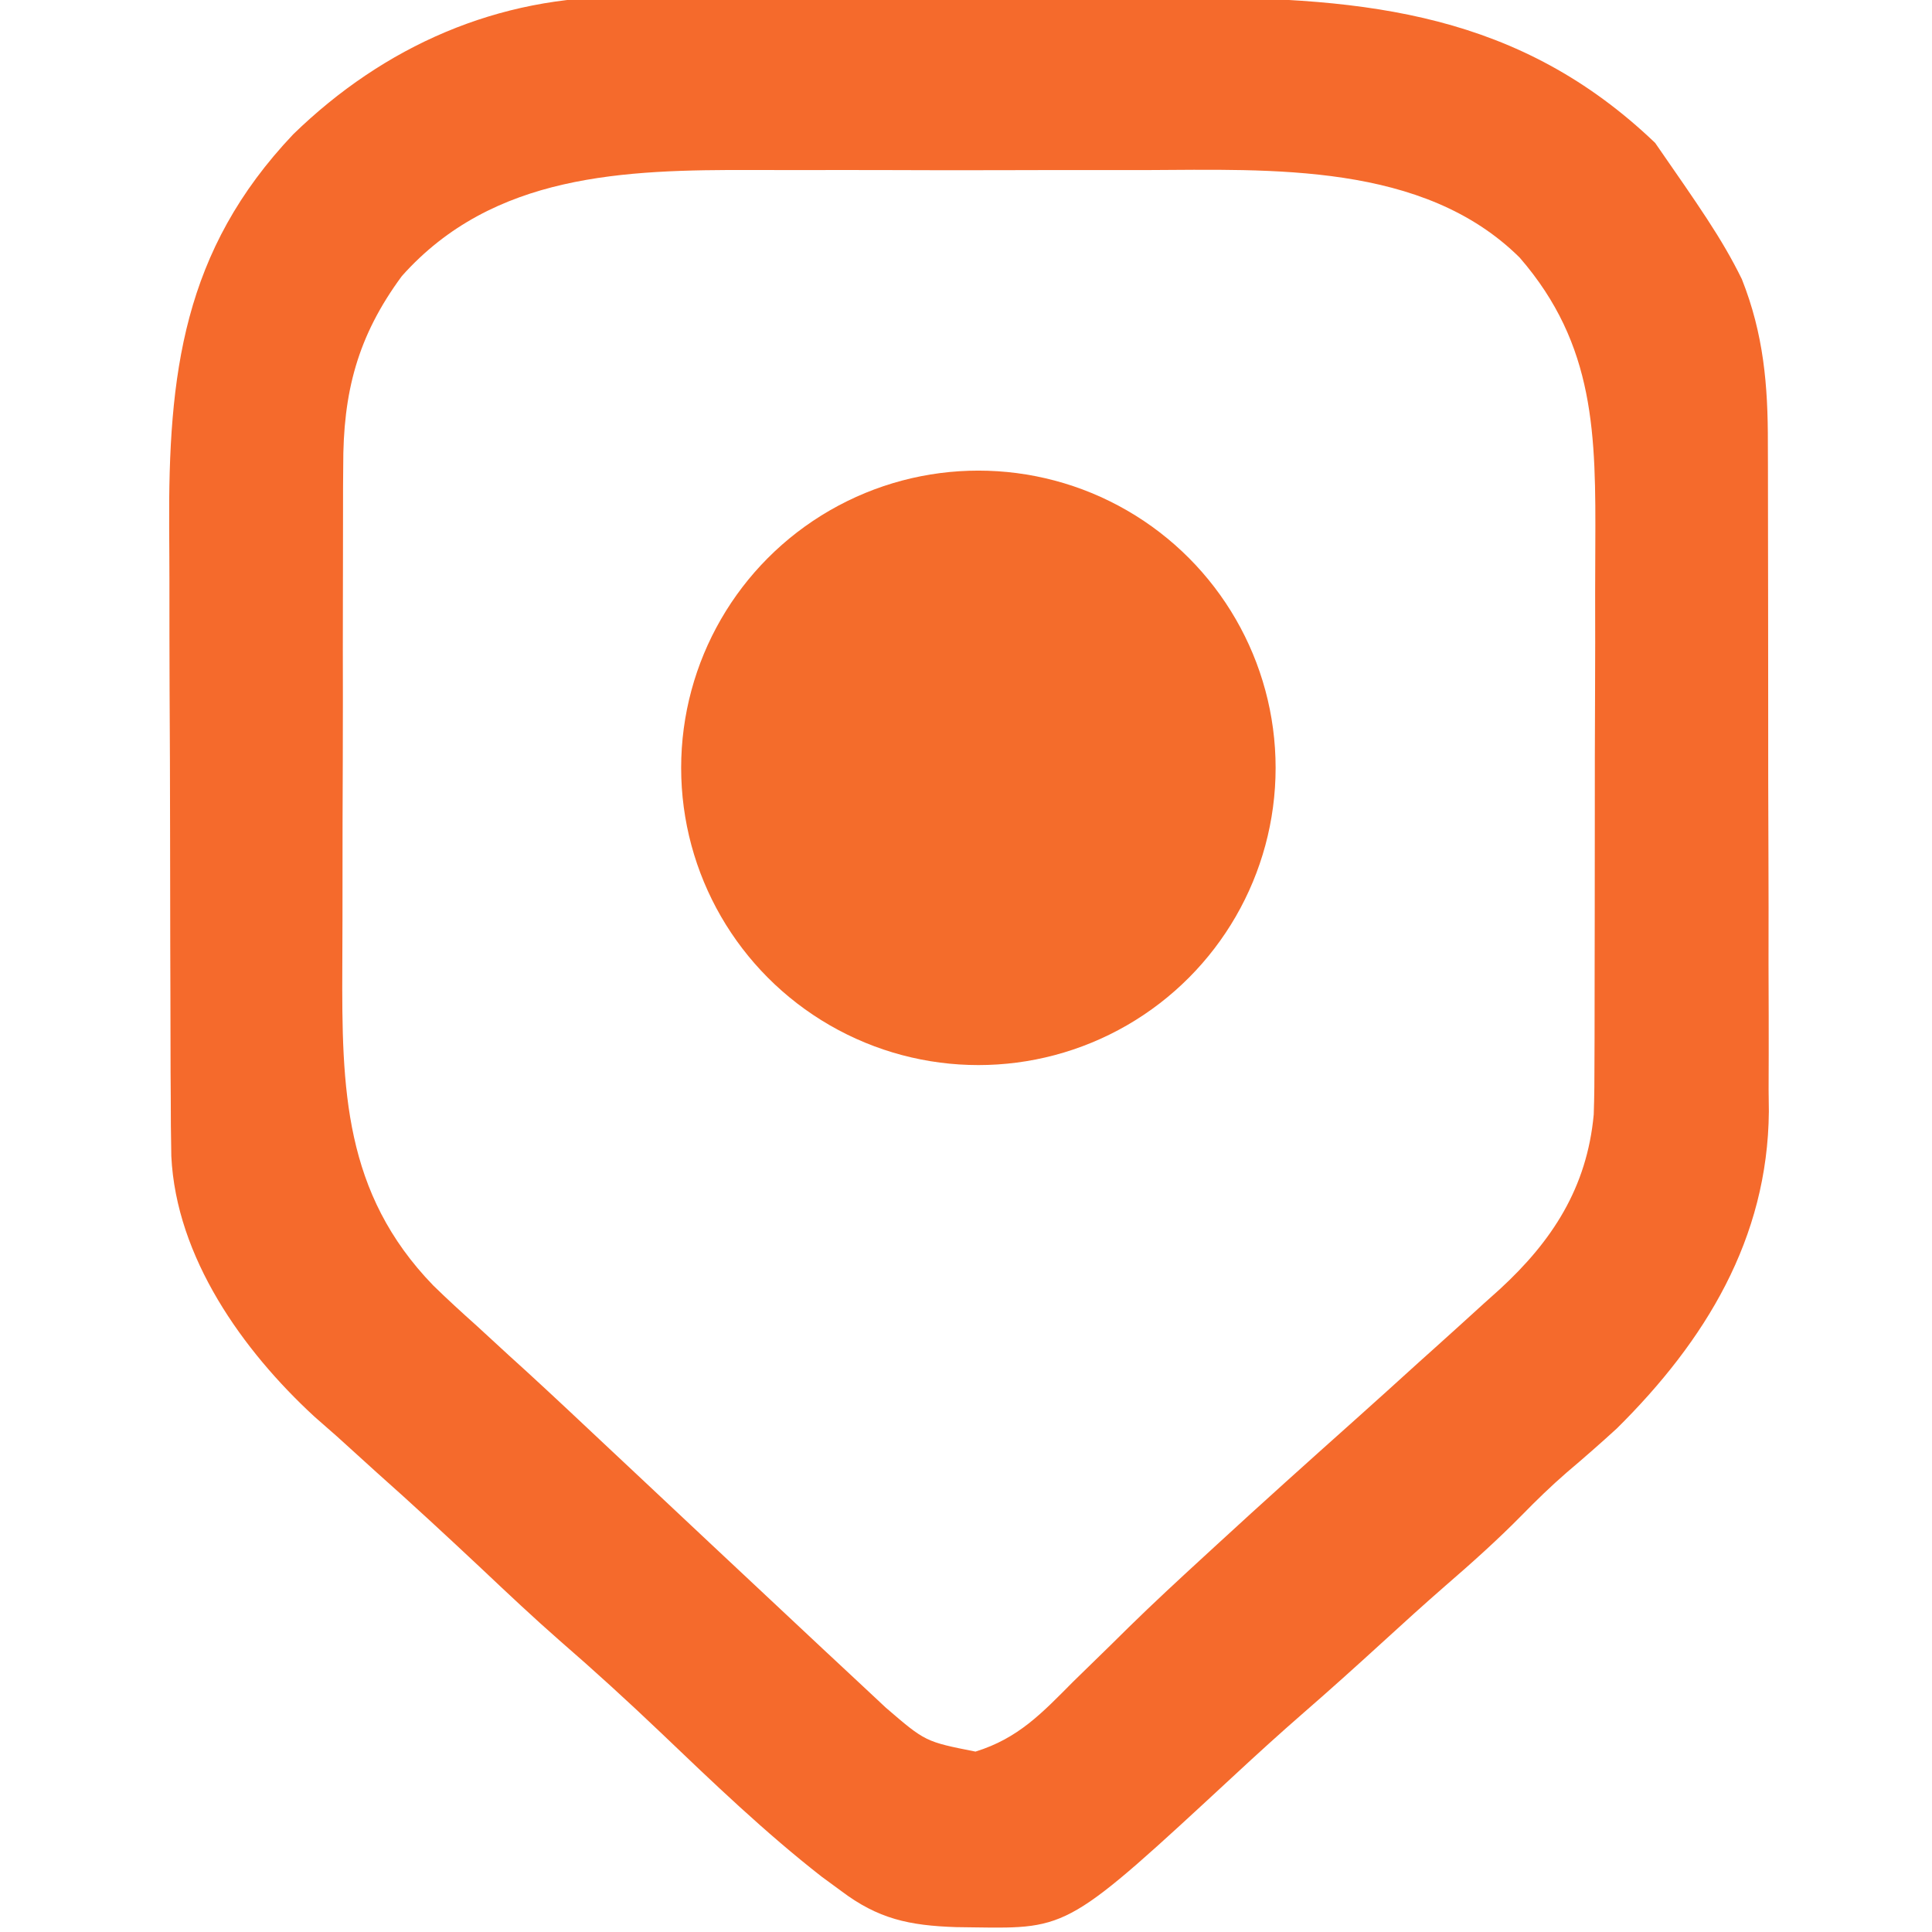 <?xml version="1.0" encoding="UTF-8"?>
<svg version="1.1" xmlns="http://www.w3.org/2000/svg" width="234" height="234" viewBox="0 0 234 234">
  <!-- Background/padding area to make it square -->
  <g transform="translate(20.5, 0)">
    <!-- Original icon content centered horizontally -->
    <path d="M0 0 C0.93 0 1.86 -0.01 2.81 -0.01 C5.85 -0.02 8.89 0 11.92 0.01 C14.06 0.01 16.19 0.01 18.32 0.01 C22.78 0.01 27.23 0.02 31.69 0.04 C37.37 0.06 43.06 0.06 48.74 0.05 C53.14 0.05 57.54 0.06 61.94 0.07 C64.03 0.07 66.13 0.07 68.22 0.07 C89.88 0.07 108.37 1.97 124.78 17.68 C129.98 25.2 132.84 29.2 135.28 34.18 C137.92 40.83 138.45 47.05 138.43 54.12 C138.43 55.06 138.44 56 138.44 56.97 C138.45 60.06 138.45 63.15 138.45 66.24 C138.46 68.4 138.46 70.56 138.46 72.72 C138.47 77.25 138.47 81.77 138.47 86.3 C138.46 92.08 138.48 97.85 138.5 103.63 C138.52 108.1 138.52 112.56 138.51 117.02 C138.51 119.15 138.52 121.28 138.53 123.41 C138.54 126.4 138.53 129.38 138.52 132.37 C138.53 133.24 138.54 134.1 138.55 135 C138.42 150.4 130.85 162.77 120.15 173.37 C118.15 175.2 116.12 176.98 114.05 178.73 C112.16 180.37 110.4 182.08 108.65 183.87 C105.69 186.88 102.58 189.66 99.39 192.42 C96.77 194.7 94.21 197.03 91.65 199.37 C88.53 202.22 85.4 205.04 82.21 207.81 C79.37 210.28 76.59 212.81 73.83 215.37 C53.74 233.98 53.74 233.98 42.28 233.81 C41.56 233.8 40.85 233.79 40.12 233.78 C34.43 233.59 30.66 232.79 26.15 229.37 C25.39 228.81 24.62 228.25 23.83 227.67 C16.94 222.29 10.65 216.25 4.34 210.22 C0.34 206.41 -3.72 202.7 -7.9 199.08 C-11.08 196.29 -14.15 193.4 -17.22 190.5 C-21.47 186.51 -25.74 182.55 -30.1 178.68 C-31.68 177.25 -33.27 175.81 -34.85 174.37 C-35.76 173.57 -36.68 172.77 -37.62 171.94 C-46.31 163.93 -54.35 152.66 -54.94 140.41 C-54.99 137.96 -55.01 135.52 -55.01 133.07 C-55.02 132.15 -55.02 131.22 -55.03 130.26 C-55.04 127.19 -55.05 124.12 -55.05 121.05 C-55.06 118.91 -55.06 116.77 -55.07 114.63 C-55.08 110.14 -55.09 105.65 -55.09 101.16 C-55.09 95.42 -55.12 89.69 -55.15 83.96 C-55.17 79.53 -55.17 75.11 -55.17 70.68 C-55.18 68.57 -55.18 66.46 -55.2 64.35 C-55.31 45.68 -53.55 30.74 -40.17 16.63 C-29.16 5.93 -15.38 -0.14 0 0 Z M-27.02 33.81 C-32.41 41.12 -34.15 47.91 -34.12 56.87 C-34.13 57.69 -34.13 58.51 -34.14 59.36 C-34.15 62.05 -34.15 64.75 -34.15 67.45 C-34.15 69.34 -34.16 71.23 -34.16 73.11 C-34.17 77.07 -34.17 81.03 -34.16 84.98 C-34.16 90.03 -34.18 95.07 -34.2 100.11 C-34.21 104.01 -34.21 107.92 -34.21 111.82 C-34.21 113.68 -34.22 115.53 -34.23 117.39 C-34.3 132.24 -34.06 144.86 -23.22 156.06 C-21.51 157.73 -19.75 159.34 -17.97 160.93 C-16.64 162.16 -15.31 163.38 -13.98 164.6 C-12.96 165.53 -12.96 165.53 -11.91 166.48 C-8.55 169.56 -5.23 172.69 -1.91 175.81 C-0.57 177.06 0.76 178.32 2.1 179.57 C4.83 182.14 7.56 184.7 10.3 187.27 C13.62 190.39 16.96 193.52 20.29 196.63 C21.51 197.77 22.72 198.91 23.94 200.05 C25.57 201.58 27.2 203.1 28.84 204.62 C29.75 205.47 30.66 206.32 31.6 207.2 C36.39 211.32 36.39 211.32 42.46 212.52 C47.65 210.91 50.5 207.87 54.28 204.06 C55.78 202.59 57.28 201.13 58.79 199.66 C59.89 198.57 59.89 198.57 61.02 197.46 C63.99 194.55 67.03 191.74 70.09 188.93 C70.61 188.45 71.14 187.97 71.68 187.47 C77.23 182.36 82.84 177.33 88.46 172.31 C91.04 170.01 93.59 167.69 96.15 165.37 C96.76 164.83 97.36 164.28 97.99 163.72 C100.01 161.91 102.02 160.08 104.03 158.25 C104.99 157.39 104.99 157.39 105.97 156.51 C112.31 150.68 116.52 144.22 117.34 135.36 C117.42 133.13 117.43 130.9 117.43 128.66 C117.43 127.81 117.44 126.97 117.44 126.1 C117.45 123.33 117.45 120.56 117.45 117.79 C117.46 115.85 117.46 113.91 117.46 111.97 C117.47 107.91 117.47 103.86 117.47 99.8 C117.46 94.61 117.48 89.43 117.5 84.25 C117.52 80.25 117.52 76.24 117.51 72.24 C117.51 70.33 117.52 68.42 117.53 66.51 C117.59 53.09 117.57 42.18 108.37 31.57 C96.7 20.01 78.3 20.91 62.99 20.97 C61.18 20.97 59.37 20.97 57.56 20.97 C53.8 20.96 50.04 20.97 46.27 20.98 C41.48 21 36.7 20.99 31.91 20.97 C28.18 20.96 24.46 20.96 20.73 20.97 C18.97 20.97 17.2 20.97 15.44 20.96 C-0.03 20.92 -15.95 21.38 -27.02 33.81 Z" fill="#F56A2C" transform="translate(55.19 -0.37)"/>
    <circle cx="98" cy="93" r="36" fill="#F46C2B"/>
  </g>
</svg>
